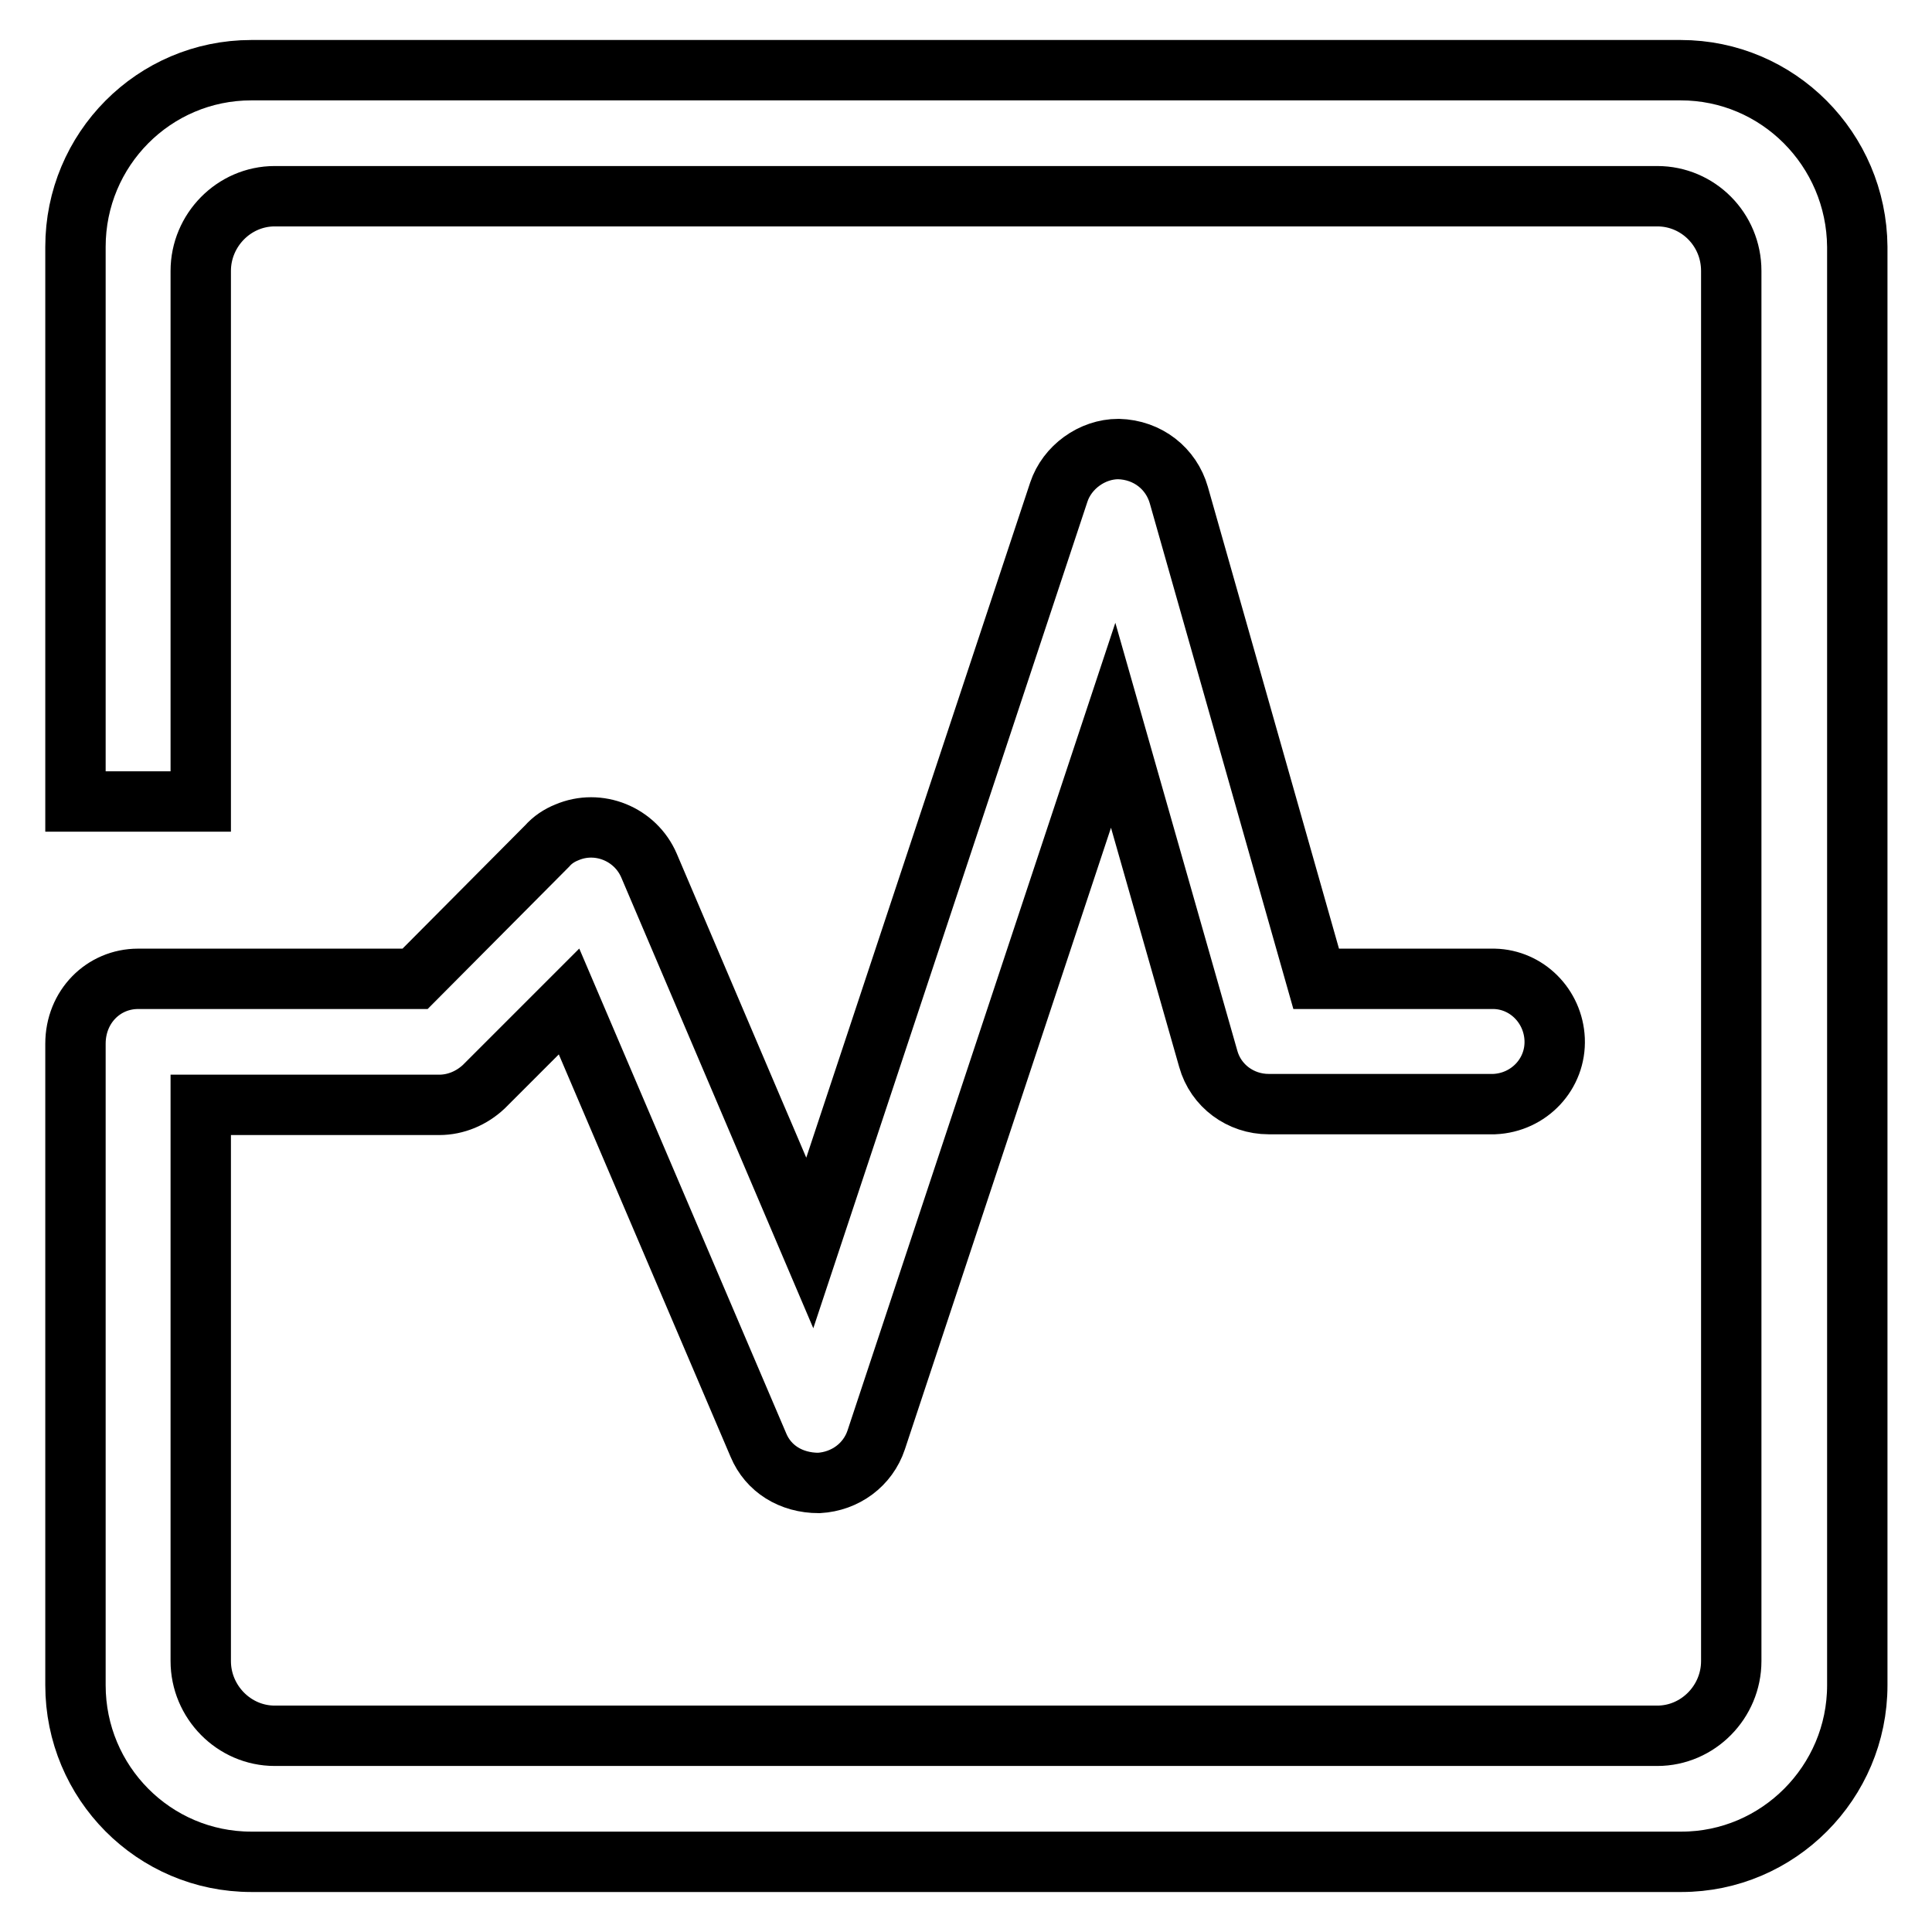<?xml version="1.0" encoding="utf-8"?>
<!-- Svg Vector Icons : http://www.onlinewebfonts.com/icon -->
<!DOCTYPE svg PUBLIC "-//W3C//DTD SVG 1.1//EN" "http://www.w3.org/Graphics/SVG/1.1/DTD/svg11.dtd">
<svg version="1.1" xmlns="http://www.w3.org/2000/svg" xmlns:xlink="http://www.w3.org/1999/xlink" x="0px" y="0px" viewBox="0 0 256 256" enable-background="new 0 0 256 256" xml:space="preserve">
<g> <path stroke-width="8" fill-opacity="0" stroke="#000000"  d="M222.7,9.3H33.3C20.4,9.3,10,19.8,10,32.7v73.5h16.6V35.9c0-5.4,4.4-9.9,9.8-9.9h183.2 c5.4,0,9.8,4.4,9.8,9.9v184.2c0,5.4-4.4,9.9-9.8,9.9H36.4c-5.4,0-9.8-4.5-9.8-9.9v-73.7h31.6c2.2,0,4.3-0.9,5.9-2.4l11.3-11.3 l25.1,58.8c1.3,3.1,4.3,5,8,5h0c3.5-0.2,6.5-2.4,7.6-5.7l31.4-94.7l12.6,44.2c1,3.6,4.3,6,8,6h29.9c4.6-0.2,8.2-4,8-8.6 c-0.2-4.4-3.7-7.9-8-8h-23.6l-18.2-64.1c-1-3.5-4.1-6-8-6.1c-3.5,0-6.8,2.4-7.9,5.7l-33,99.5l-21.3-50c-1.8-4.2-6.7-6.2-10.9-4.4 c-1,0.4-1.9,1-2.6,1.8l-17.5,17.6H18.3c-4.6,0-8.3,3.7-8.3,8.6v85c0,12.9,10.4,23.4,23.3,23.4h189.5c12.8,0,23.3-10.5,23.3-23.4 V32.7C246,19.8,235.6,9.3,222.7,9.3z"/></g>
</svg>